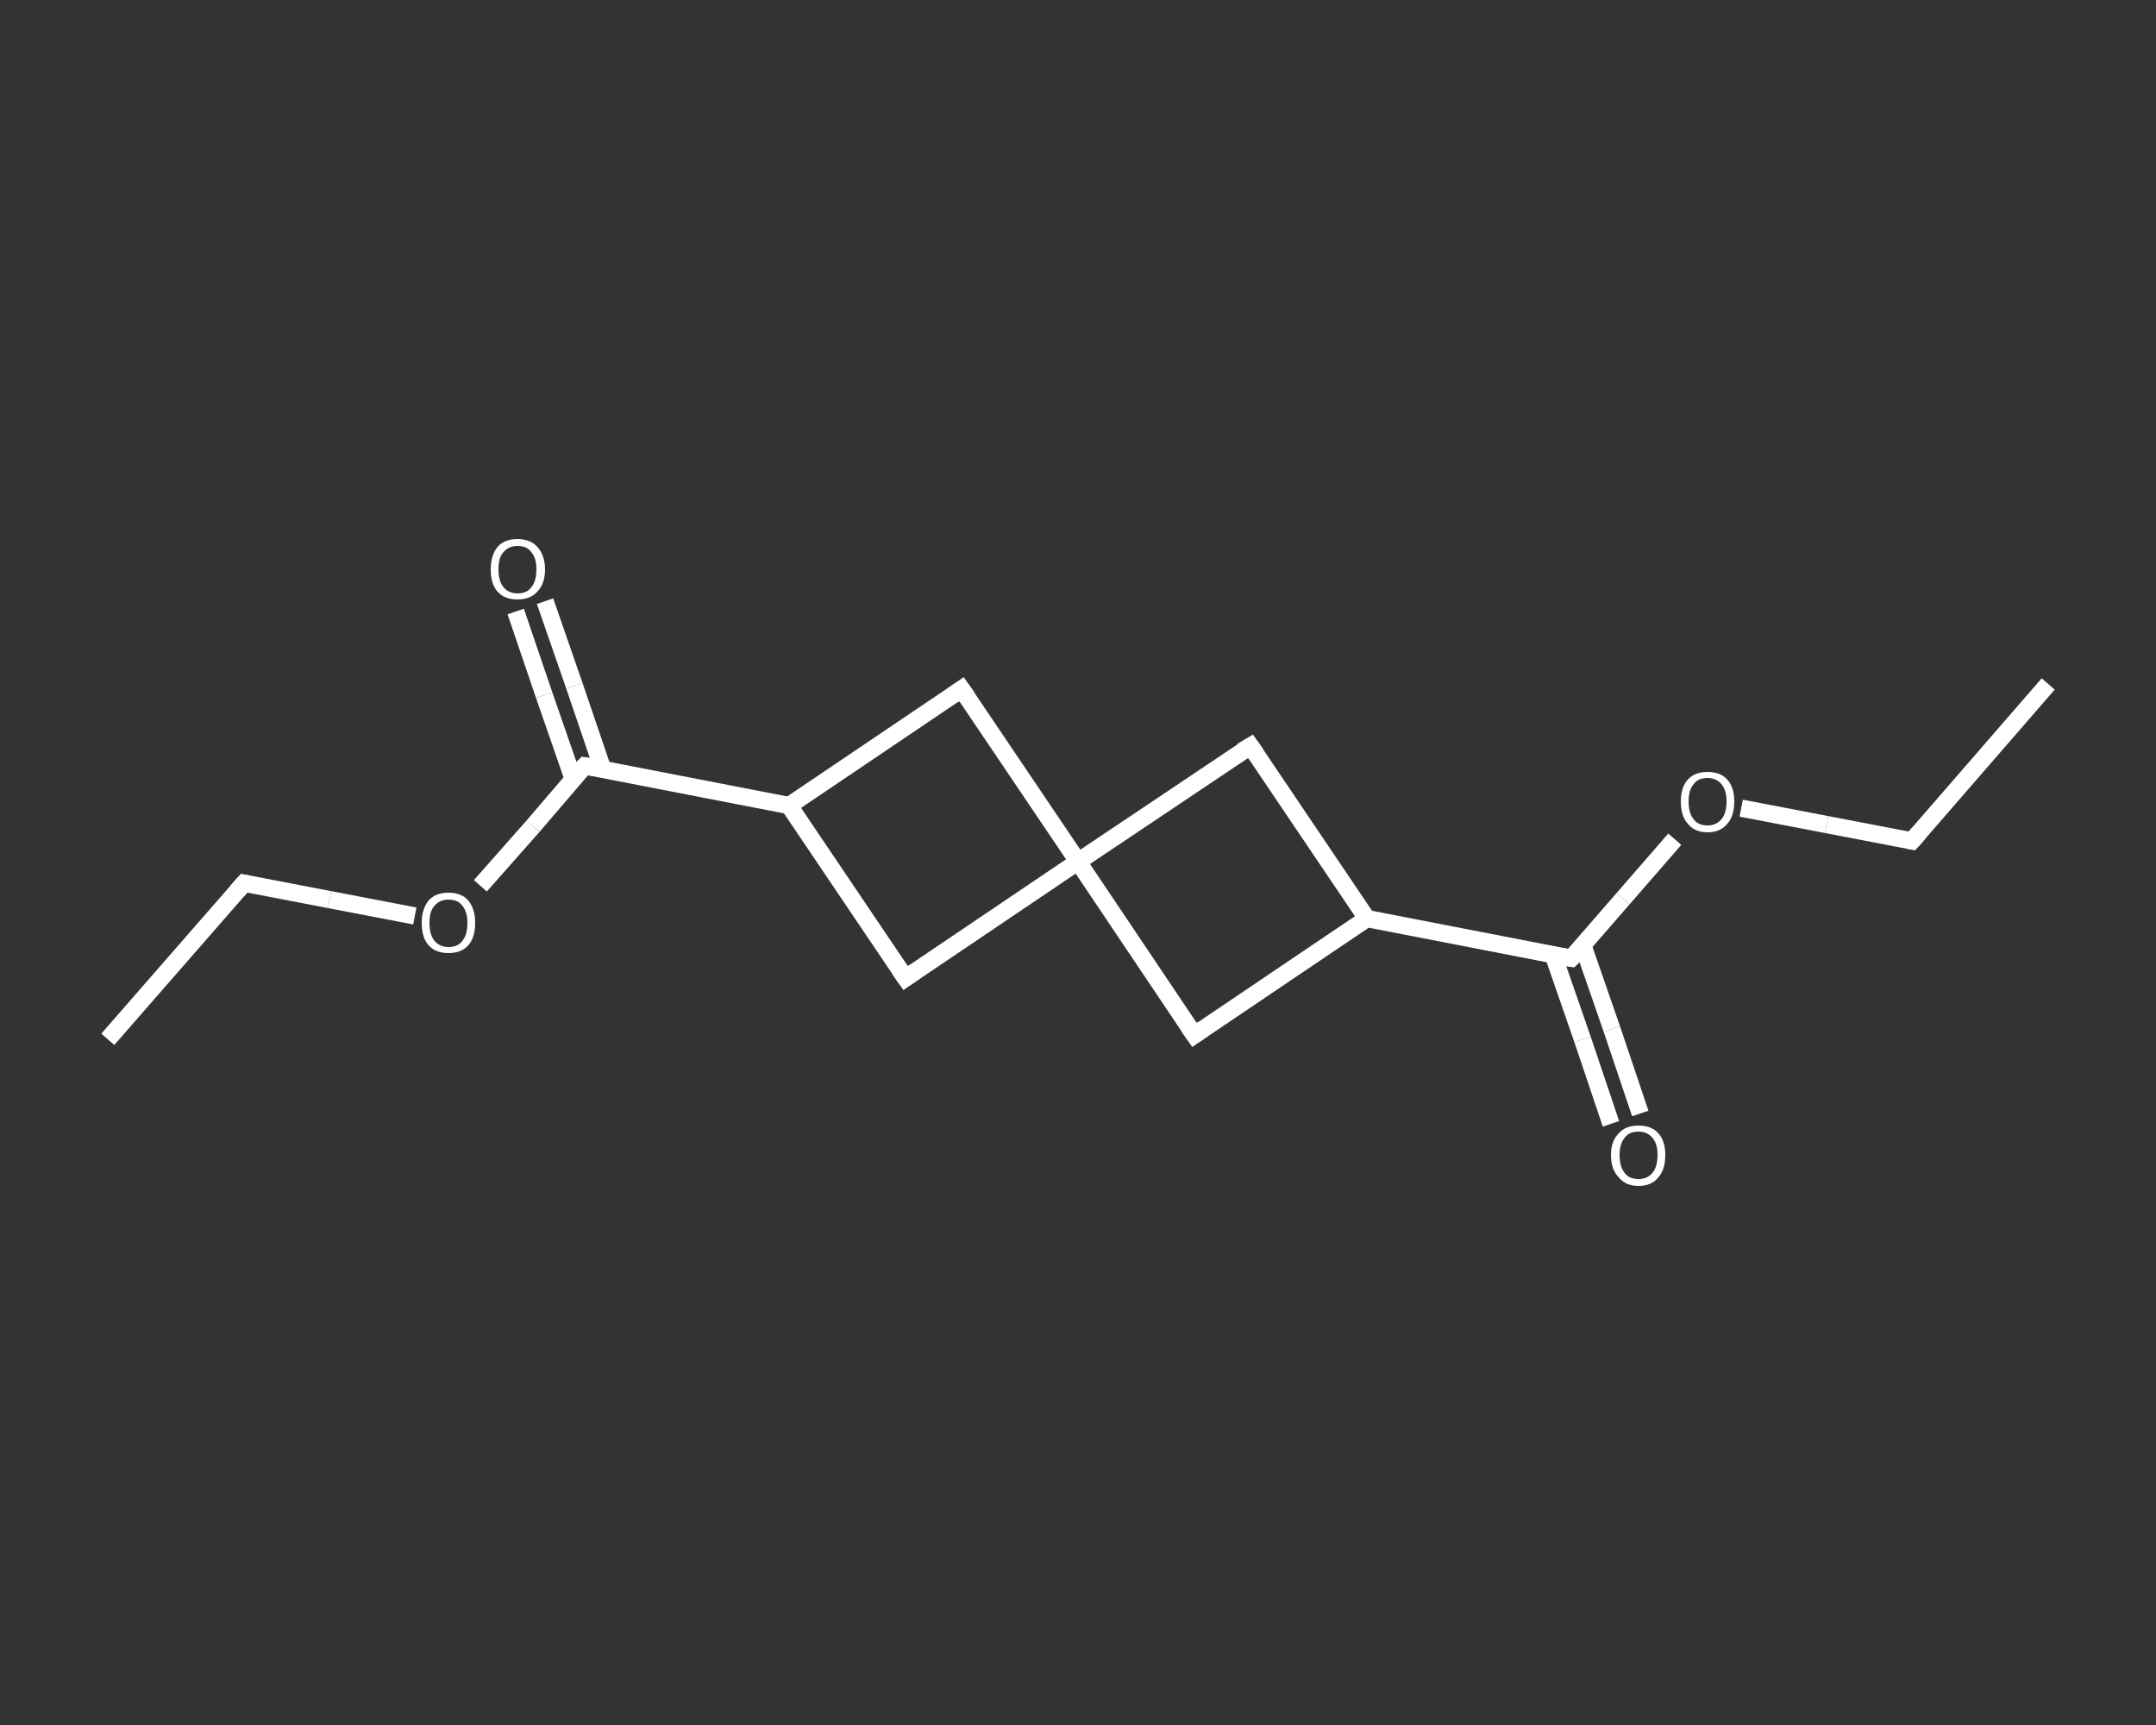<?xml version='1.0' encoding='iso-8859-1'?>
<svg version='1.1' baseProfile='full'
              xmlns='http://www.w3.org/2000/svg'
                      xmlns:rdkit='http://www.rdkit.org/xml'
                      xmlns:xlink='http://www.w3.org/1999/xlink'
                  xml:space='preserve'
width='250px' height='200px' viewBox='0 0 250 200'>
<rect x="0" y="0" width="250" height="200" fill="#333333" stroke="none"/>
<!-- END OF HEADER -->
<rect style='opacity:1.0;fill:transparent;stroke:none' width='250.0' height='200.0' x='0.0' y='0.0'> </rect>
<path class='bond-0 atom-0 atom-1' d='M 237.5,79.3 L 221.7,97.5' style='fill:none;fill-rule:evenodd;stroke:#FFFFFF;stroke-width:2.0px;stroke-linecap:butt;stroke-linejoin:miter;stroke-opacity:1' />
<path class='bond-1 atom-1 atom-2' d='M 221.7,97.5 L 211.8,95.6' style='fill:none;fill-rule:evenodd;stroke:#FFFFFF;stroke-width:2.0px;stroke-linecap:butt;stroke-linejoin:miter;stroke-opacity:1' />
<path class='bond-1 atom-1 atom-2' d='M 211.8,95.6 L 201.9,93.7' style='fill:none;fill-rule:evenodd;stroke:#FFFFFF;stroke-width:2.0px;stroke-linecap:butt;stroke-linejoin:miter;stroke-opacity:1' />
<path class='bond-2 atom-2 atom-3' d='M 194.2,97.3 L 188.2,104.2' style='fill:none;fill-rule:evenodd;stroke:#FFFFFF;stroke-width:2.0px;stroke-linecap:butt;stroke-linejoin:miter;stroke-opacity:1' />
<path class='bond-2 atom-2 atom-3' d='M 188.2,104.2 L 182.2,111.1' style='fill:none;fill-rule:evenodd;stroke:#FFFFFF;stroke-width:2.0px;stroke-linecap:butt;stroke-linejoin:miter;stroke-opacity:1' />
<path class='bond-3 atom-3 atom-4' d='M 180.1,110.7 L 183.5,120.5' style='fill:none;fill-rule:evenodd;stroke:#FFFFFF;stroke-width:2.0px;stroke-linecap:butt;stroke-linejoin:miter;stroke-opacity:1' />
<path class='bond-3 atom-3 atom-4' d='M 183.5,120.5 L 186.8,130.3' style='fill:none;fill-rule:evenodd;stroke:#FFFFFF;stroke-width:2.0px;stroke-linecap:butt;stroke-linejoin:miter;stroke-opacity:1' />
<path class='bond-3 atom-3 atom-4' d='M 183.5,109.5 L 186.9,119.3' style='fill:none;fill-rule:evenodd;stroke:#FFFFFF;stroke-width:2.0px;stroke-linecap:butt;stroke-linejoin:miter;stroke-opacity:1' />
<path class='bond-3 atom-3 atom-4' d='M 186.9,119.3 L 190.2,129.1' style='fill:none;fill-rule:evenodd;stroke:#FFFFFF;stroke-width:2.0px;stroke-linecap:butt;stroke-linejoin:miter;stroke-opacity:1' />
<path class='bond-4 atom-3 atom-5' d='M 182.2,111.1 L 158.5,106.5' style='fill:none;fill-rule:evenodd;stroke:#FFFFFF;stroke-width:2.0px;stroke-linecap:butt;stroke-linejoin:miter;stroke-opacity:1' />
<path class='bond-5 atom-5 atom-6' d='M 158.5,106.5 L 138.5,120.0' style='fill:none;fill-rule:evenodd;stroke:#FFFFFF;stroke-width:2.0px;stroke-linecap:butt;stroke-linejoin:miter;stroke-opacity:1' />
<path class='bond-6 atom-6 atom-7' d='M 138.5,120.0 L 125.0,99.9' style='fill:none;fill-rule:evenodd;stroke:#FFFFFF;stroke-width:2.0px;stroke-linecap:butt;stroke-linejoin:miter;stroke-opacity:1' />
<path class='bond-7 atom-7 atom-8' d='M 125.0,99.9 L 145.0,86.5' style='fill:none;fill-rule:evenodd;stroke:#FFFFFF;stroke-width:2.0px;stroke-linecap:butt;stroke-linejoin:miter;stroke-opacity:1' />
<path class='bond-8 atom-7 atom-9' d='M 125.0,99.9 L 111.5,79.9' style='fill:none;fill-rule:evenodd;stroke:#FFFFFF;stroke-width:2.0px;stroke-linecap:butt;stroke-linejoin:miter;stroke-opacity:1' />
<path class='bond-9 atom-9 atom-10' d='M 111.5,79.9 L 91.5,93.4' style='fill:none;fill-rule:evenodd;stroke:#FFFFFF;stroke-width:2.0px;stroke-linecap:butt;stroke-linejoin:miter;stroke-opacity:1' />
<path class='bond-10 atom-10 atom-11' d='M 91.5,93.4 L 67.8,88.8' style='fill:none;fill-rule:evenodd;stroke:#FFFFFF;stroke-width:2.0px;stroke-linecap:butt;stroke-linejoin:miter;stroke-opacity:1' />
<path class='bond-11 atom-11 atom-12' d='M 69.9,89.2 L 66.6,79.5' style='fill:none;fill-rule:evenodd;stroke:#FFFFFF;stroke-width:2.0px;stroke-linecap:butt;stroke-linejoin:miter;stroke-opacity:1' />
<path class='bond-11 atom-11 atom-12' d='M 66.6,79.5 L 63.2,69.7' style='fill:none;fill-rule:evenodd;stroke:#FFFFFF;stroke-width:2.0px;stroke-linecap:butt;stroke-linejoin:miter;stroke-opacity:1' />
<path class='bond-11 atom-11 atom-12' d='M 66.5,90.4 L 63.1,80.6' style='fill:none;fill-rule:evenodd;stroke:#FFFFFF;stroke-width:2.0px;stroke-linecap:butt;stroke-linejoin:miter;stroke-opacity:1' />
<path class='bond-11 atom-11 atom-12' d='M 63.1,80.6 L 59.8,70.9' style='fill:none;fill-rule:evenodd;stroke:#FFFFFF;stroke-width:2.0px;stroke-linecap:butt;stroke-linejoin:miter;stroke-opacity:1' />
<path class='bond-12 atom-11 atom-13' d='M 67.8,88.8 L 61.8,95.8' style='fill:none;fill-rule:evenodd;stroke:#FFFFFF;stroke-width:2.0px;stroke-linecap:butt;stroke-linejoin:miter;stroke-opacity:1' />
<path class='bond-12 atom-11 atom-13' d='M 61.8,95.8 L 55.7,102.7' style='fill:none;fill-rule:evenodd;stroke:#FFFFFF;stroke-width:2.0px;stroke-linecap:butt;stroke-linejoin:miter;stroke-opacity:1' />
<path class='bond-13 atom-13 atom-14' d='M 48.1,106.2 L 38.2,104.3' style='fill:none;fill-rule:evenodd;stroke:#FFFFFF;stroke-width:2.0px;stroke-linecap:butt;stroke-linejoin:miter;stroke-opacity:1' />
<path class='bond-13 atom-13 atom-14' d='M 38.2,104.3 L 28.3,102.4' style='fill:none;fill-rule:evenodd;stroke:#FFFFFF;stroke-width:2.0px;stroke-linecap:butt;stroke-linejoin:miter;stroke-opacity:1' />
<path class='bond-14 atom-14 atom-15' d='M 28.3,102.4 L 12.5,120.5' style='fill:none;fill-rule:evenodd;stroke:#FFFFFF;stroke-width:2.0px;stroke-linecap:butt;stroke-linejoin:miter;stroke-opacity:1' />
<path class='bond-15 atom-10 atom-16' d='M 91.5,93.4 L 105.0,113.4' style='fill:none;fill-rule:evenodd;stroke:#FFFFFF;stroke-width:2.0px;stroke-linecap:butt;stroke-linejoin:miter;stroke-opacity:1' />
<path class='bond-16 atom-8 atom-5' d='M 145.0,86.5 L 158.5,106.5' style='fill:none;fill-rule:evenodd;stroke:#FFFFFF;stroke-width:2.0px;stroke-linecap:butt;stroke-linejoin:miter;stroke-opacity:1' />
<path class='bond-17 atom-16 atom-7' d='M 105.0,113.4 L 125.0,99.9' style='fill:none;fill-rule:evenodd;stroke:#FFFFFF;stroke-width:2.0px;stroke-linecap:butt;stroke-linejoin:miter;stroke-opacity:1' />
<path d='M 222.5,96.6 L 221.7,97.5 L 221.2,97.4' style='fill:none;stroke:#FFFFFF;stroke-width:2.0px;stroke-linecap:butt;stroke-linejoin:miter;stroke-opacity:1;' />
<path d='M 182.5,110.8 L 182.2,111.1 L 181.0,110.9' style='fill:none;stroke:#FFFFFF;stroke-width:2.0px;stroke-linecap:butt;stroke-linejoin:miter;stroke-opacity:1;' />
<path d='M 139.5,119.3 L 138.5,120.0 L 137.8,119.0' style='fill:none;stroke:#FFFFFF;stroke-width:2.0px;stroke-linecap:butt;stroke-linejoin:miter;stroke-opacity:1;' />
<path d='M 144.0,87.1 L 145.0,86.5 L 145.7,87.5' style='fill:none;stroke:#FFFFFF;stroke-width:2.0px;stroke-linecap:butt;stroke-linejoin:miter;stroke-opacity:1;' />
<path d='M 112.2,80.9 L 111.5,79.9 L 110.5,80.6' style='fill:none;stroke:#FFFFFF;stroke-width:2.0px;stroke-linecap:butt;stroke-linejoin:miter;stroke-opacity:1;' />
<path d='M 69.0,89.0 L 67.8,88.8 L 67.5,89.1' style='fill:none;stroke:#FFFFFF;stroke-width:2.0px;stroke-linecap:butt;stroke-linejoin:miter;stroke-opacity:1;' />
<path d='M 28.8,102.5 L 28.3,102.4 L 27.5,103.3' style='fill:none;stroke:#FFFFFF;stroke-width:2.0px;stroke-linecap:butt;stroke-linejoin:miter;stroke-opacity:1;' />
<path d='M 104.3,112.4 L 105.0,113.4 L 106.0,112.7' style='fill:none;stroke:#FFFFFF;stroke-width:2.0px;stroke-linecap:butt;stroke-linejoin:miter;stroke-opacity:1;' />
<path class='atom-2' d='M 194.9 92.9
Q 194.9 91.3, 195.7 90.4
Q 196.5 89.5, 198.0 89.5
Q 199.5 89.5, 200.3 90.4
Q 201.1 91.3, 201.1 92.9
Q 201.1 94.6, 200.3 95.5
Q 199.5 96.5, 198.0 96.5
Q 196.5 96.5, 195.7 95.5
Q 194.9 94.6, 194.9 92.9
M 198.0 95.7
Q 199.0 95.7, 199.6 95.0
Q 200.2 94.3, 200.2 92.9
Q 200.2 91.6, 199.6 90.9
Q 199.0 90.2, 198.0 90.2
Q 196.9 90.2, 196.4 90.9
Q 195.8 91.6, 195.8 92.9
Q 195.8 94.3, 196.4 95.0
Q 196.9 95.7, 198.0 95.7
' fill='#FFFFFF'/>
<path class='atom-4' d='M 186.8 133.9
Q 186.8 132.3, 187.7 131.4
Q 188.5 130.5, 190.0 130.5
Q 191.5 130.5, 192.3 131.4
Q 193.1 132.3, 193.1 133.9
Q 193.1 135.6, 192.3 136.5
Q 191.5 137.5, 190.0 137.5
Q 188.5 137.5, 187.7 136.5
Q 186.8 135.6, 186.8 133.9
M 190.0 136.7
Q 191.0 136.7, 191.6 136.0
Q 192.2 135.3, 192.2 133.9
Q 192.2 132.6, 191.6 131.9
Q 191.0 131.2, 190.0 131.2
Q 188.9 131.2, 188.4 131.9
Q 187.8 132.6, 187.8 133.9
Q 187.8 135.3, 188.4 136.0
Q 188.9 136.7, 190.0 136.7
' fill='#FFFFFF'/>
<path class='atom-12' d='M 56.9 66.0
Q 56.9 64.4, 57.7 63.4
Q 58.5 62.5, 60.0 62.5
Q 61.5 62.5, 62.3 63.4
Q 63.2 64.4, 63.2 66.0
Q 63.2 67.7, 62.3 68.6
Q 61.5 69.5, 60.0 69.5
Q 58.5 69.5, 57.7 68.6
Q 56.9 67.7, 56.9 66.0
M 60.0 68.8
Q 61.1 68.8, 61.6 68.1
Q 62.2 67.4, 62.2 66.0
Q 62.2 64.7, 61.6 64.0
Q 61.1 63.3, 60.0 63.3
Q 59.0 63.3, 58.4 64.0
Q 57.8 64.6, 57.8 66.0
Q 57.8 67.4, 58.4 68.1
Q 59.0 68.8, 60.0 68.8
' fill='#FFFFFF'/>
<path class='atom-13' d='M 48.9 107.0
Q 48.9 105.4, 49.7 104.4
Q 50.5 103.5, 52.0 103.5
Q 53.5 103.5, 54.3 104.4
Q 55.1 105.4, 55.1 107.0
Q 55.1 108.7, 54.3 109.6
Q 53.5 110.5, 52.0 110.5
Q 50.5 110.5, 49.7 109.6
Q 48.9 108.7, 48.9 107.0
M 52.0 109.8
Q 53.1 109.8, 53.6 109.1
Q 54.2 108.4, 54.2 107.0
Q 54.2 105.7, 53.6 105.0
Q 53.1 104.3, 52.0 104.3
Q 51.0 104.3, 50.4 105.0
Q 49.8 105.6, 49.8 107.0
Q 49.8 108.4, 50.4 109.1
Q 51.0 109.8, 52.0 109.8
' fill='#FFFFFF'/>
</svg>
